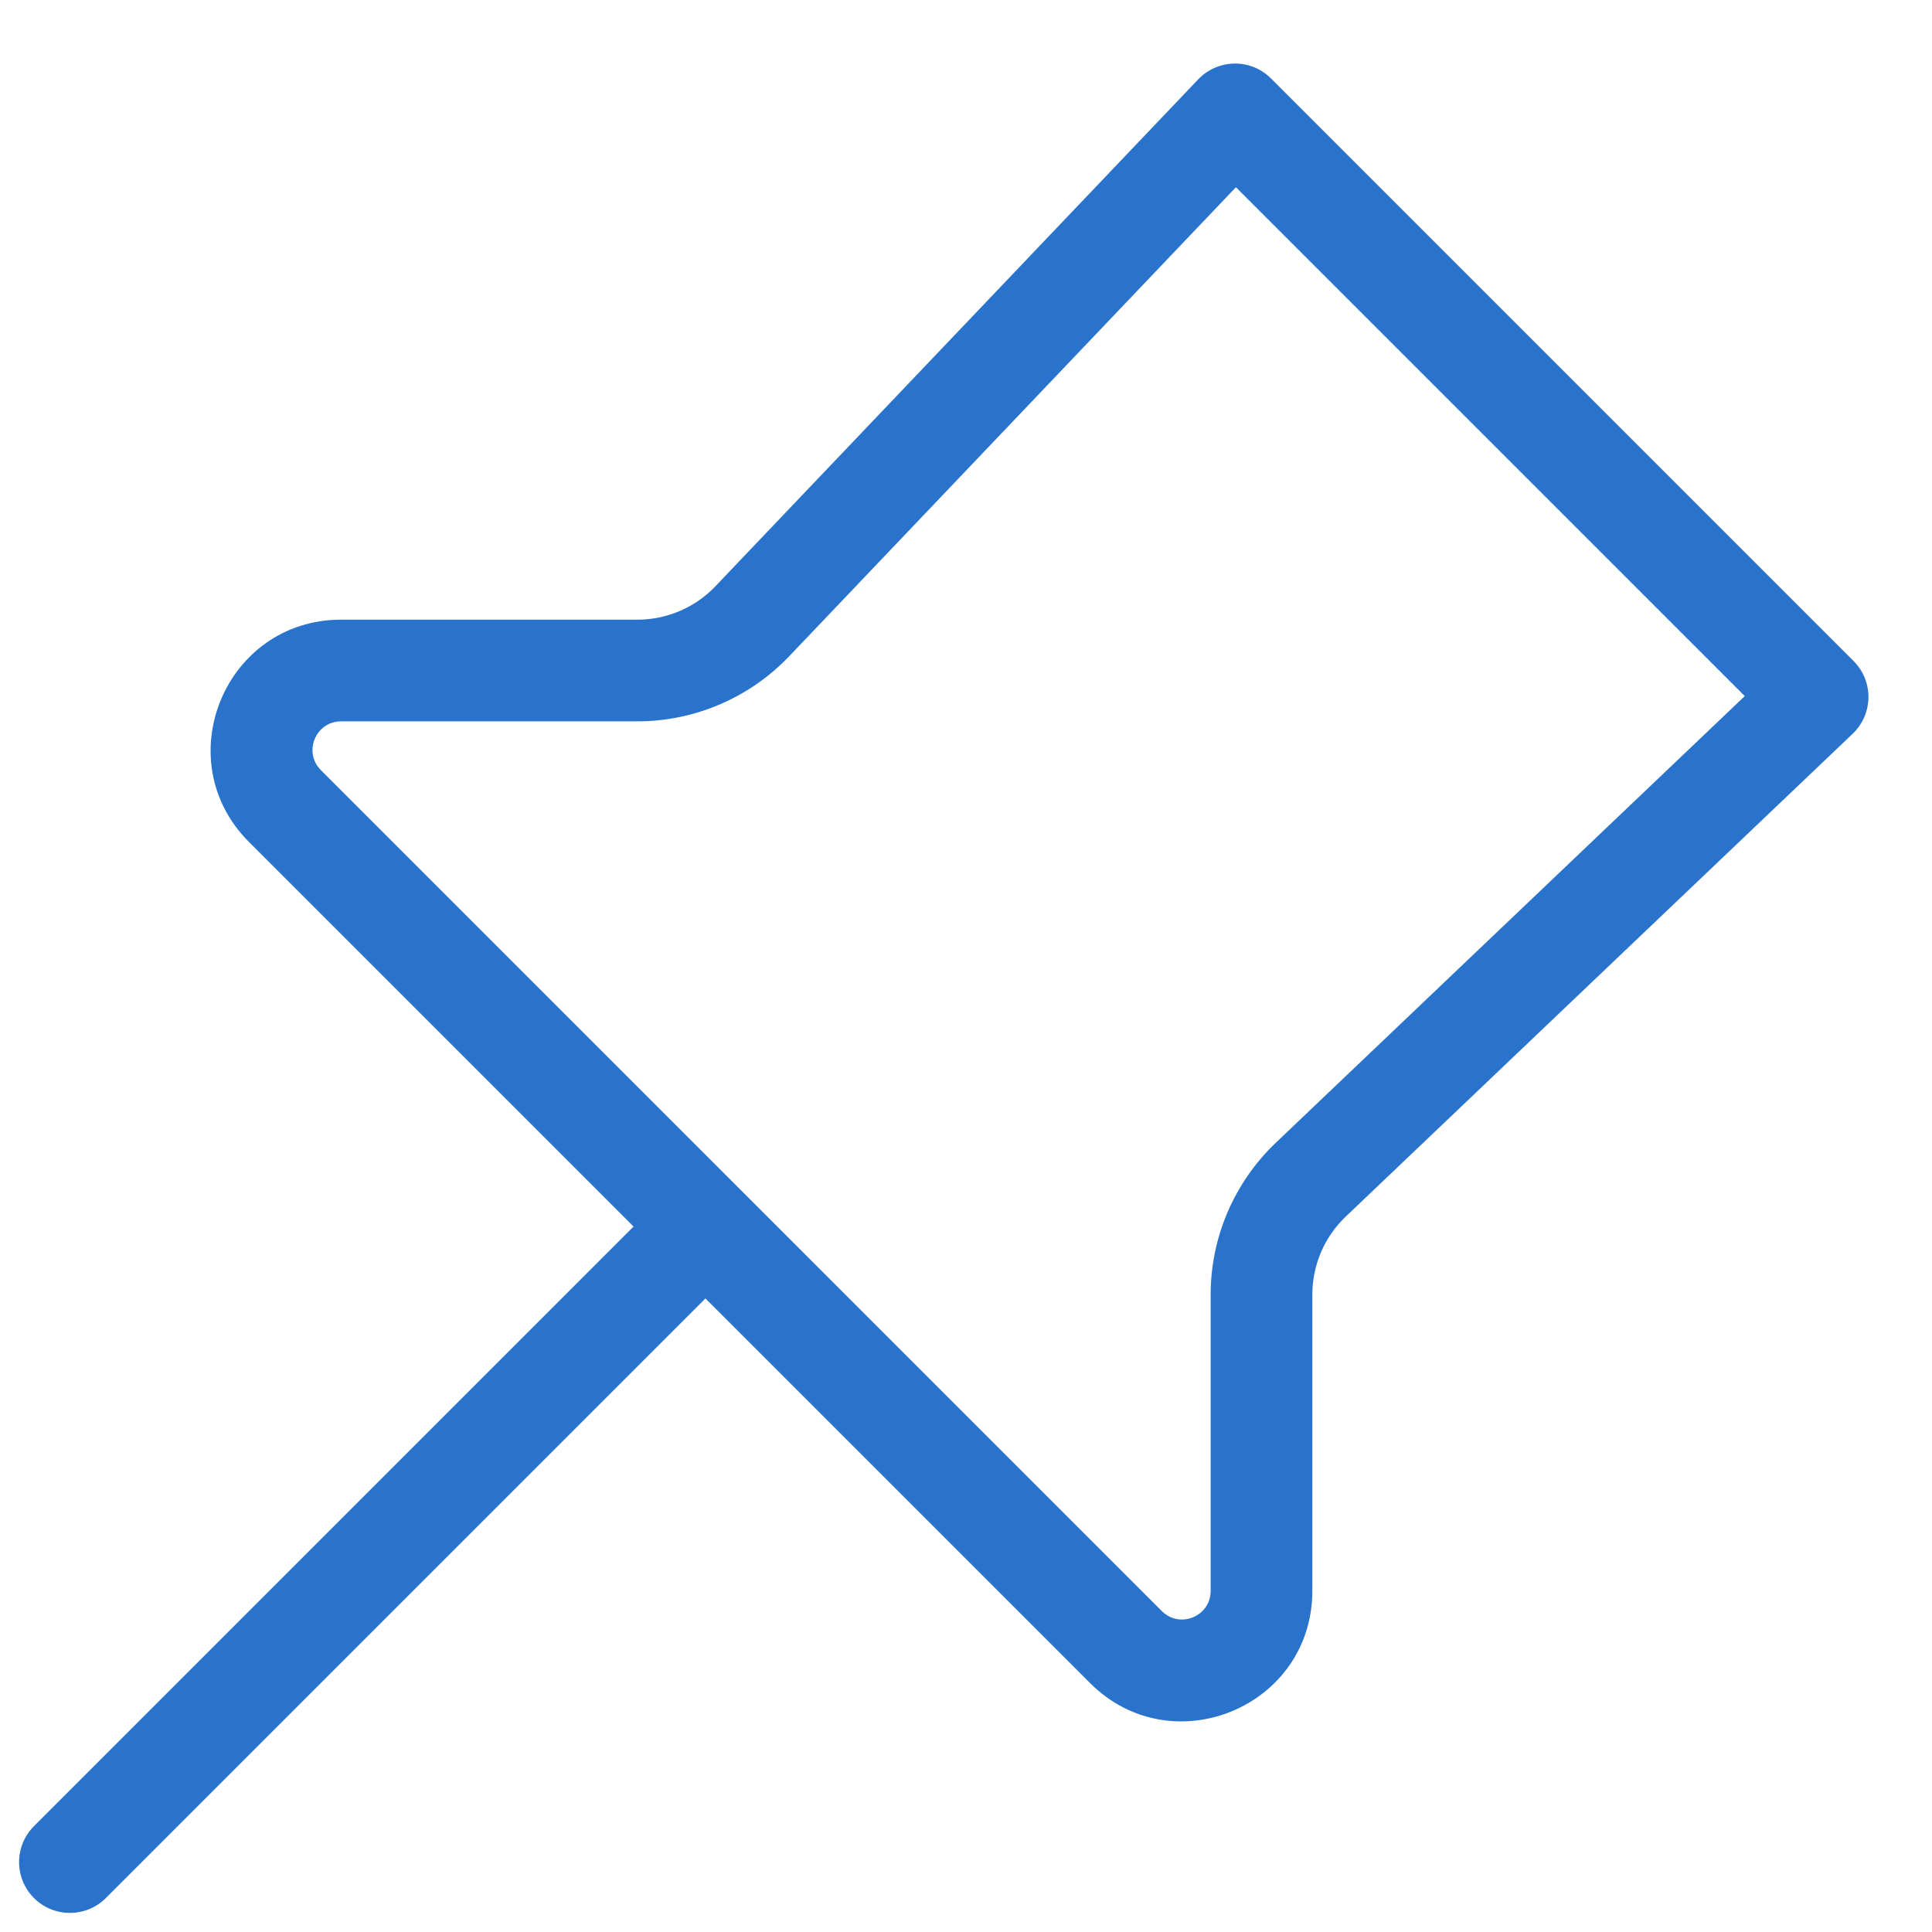 <svg width="19" height="19" viewBox="0 0 19 19" fill="none" xmlns="http://www.w3.org/2000/svg">
<path d="M12.146 1.125L12.499 0.771C12.404 0.676 12.274 0.623 12.14 0.625C12.005 0.627 11.877 0.683 11.784 0.78L12.146 1.125ZM17.875 6.854L18.22 7.216C18.317 7.123 18.373 6.995 18.375 6.86C18.377 6.726 18.324 6.596 18.229 6.501L17.875 6.854ZM12.891 11.601L12.546 11.239L12.891 11.601ZM12.406 12.732L12.906 12.732L12.406 12.732ZM12.406 15.645L12.906 15.645L12.406 15.645ZM7.399 6.109L7.037 5.764V5.764L7.399 6.109ZM2.802 7.927L3.156 7.574L2.802 7.927ZM11.073 16.198L11.426 15.844L11.073 16.198ZM7.291 12.416C7.486 12.221 7.486 11.904 7.291 11.709C7.096 11.514 6.779 11.514 6.584 11.709L7.291 12.416ZM0.334 17.959C0.139 18.154 0.139 18.471 0.334 18.666C0.529 18.861 0.846 18.861 1.041 18.666L0.334 17.959ZM11.792 1.479L17.521 7.208L18.229 6.501L12.499 0.771L11.792 1.479ZM17.53 6.492L12.546 11.239L13.236 11.963L18.22 7.216L17.53 6.492ZM11.906 12.732L11.906 15.645L12.906 15.645L12.906 12.732L11.906 12.732ZM11.784 0.78L7.037 5.764L7.761 6.454L12.508 1.47L11.784 0.78ZM6.268 6.094H3.355V7.094H6.268V6.094ZM2.449 8.281L10.719 16.551L11.426 15.844L3.156 7.574L2.449 8.281ZM3.355 6.094C2.213 6.094 1.642 7.474 2.449 8.281L3.156 7.574C2.979 7.397 3.104 7.094 3.355 7.094V6.094ZM7.037 5.764C6.837 5.975 6.559 6.094 6.268 6.094V7.094C6.832 7.094 7.372 6.862 7.761 6.454L7.037 5.764ZM11.906 15.645C11.906 15.896 11.603 16.021 11.426 15.844L10.719 16.551C11.526 17.358 12.906 16.787 12.906 15.645L11.906 15.645ZM12.546 11.239C12.138 11.628 11.906 12.168 11.906 12.732L12.906 12.732C12.906 12.441 13.025 12.163 13.236 11.963L12.546 11.239ZM6.584 11.709L0.334 17.959L1.041 18.666L7.291 12.416L6.584 11.709Z" fill="#2973CD"/>
</svg>
